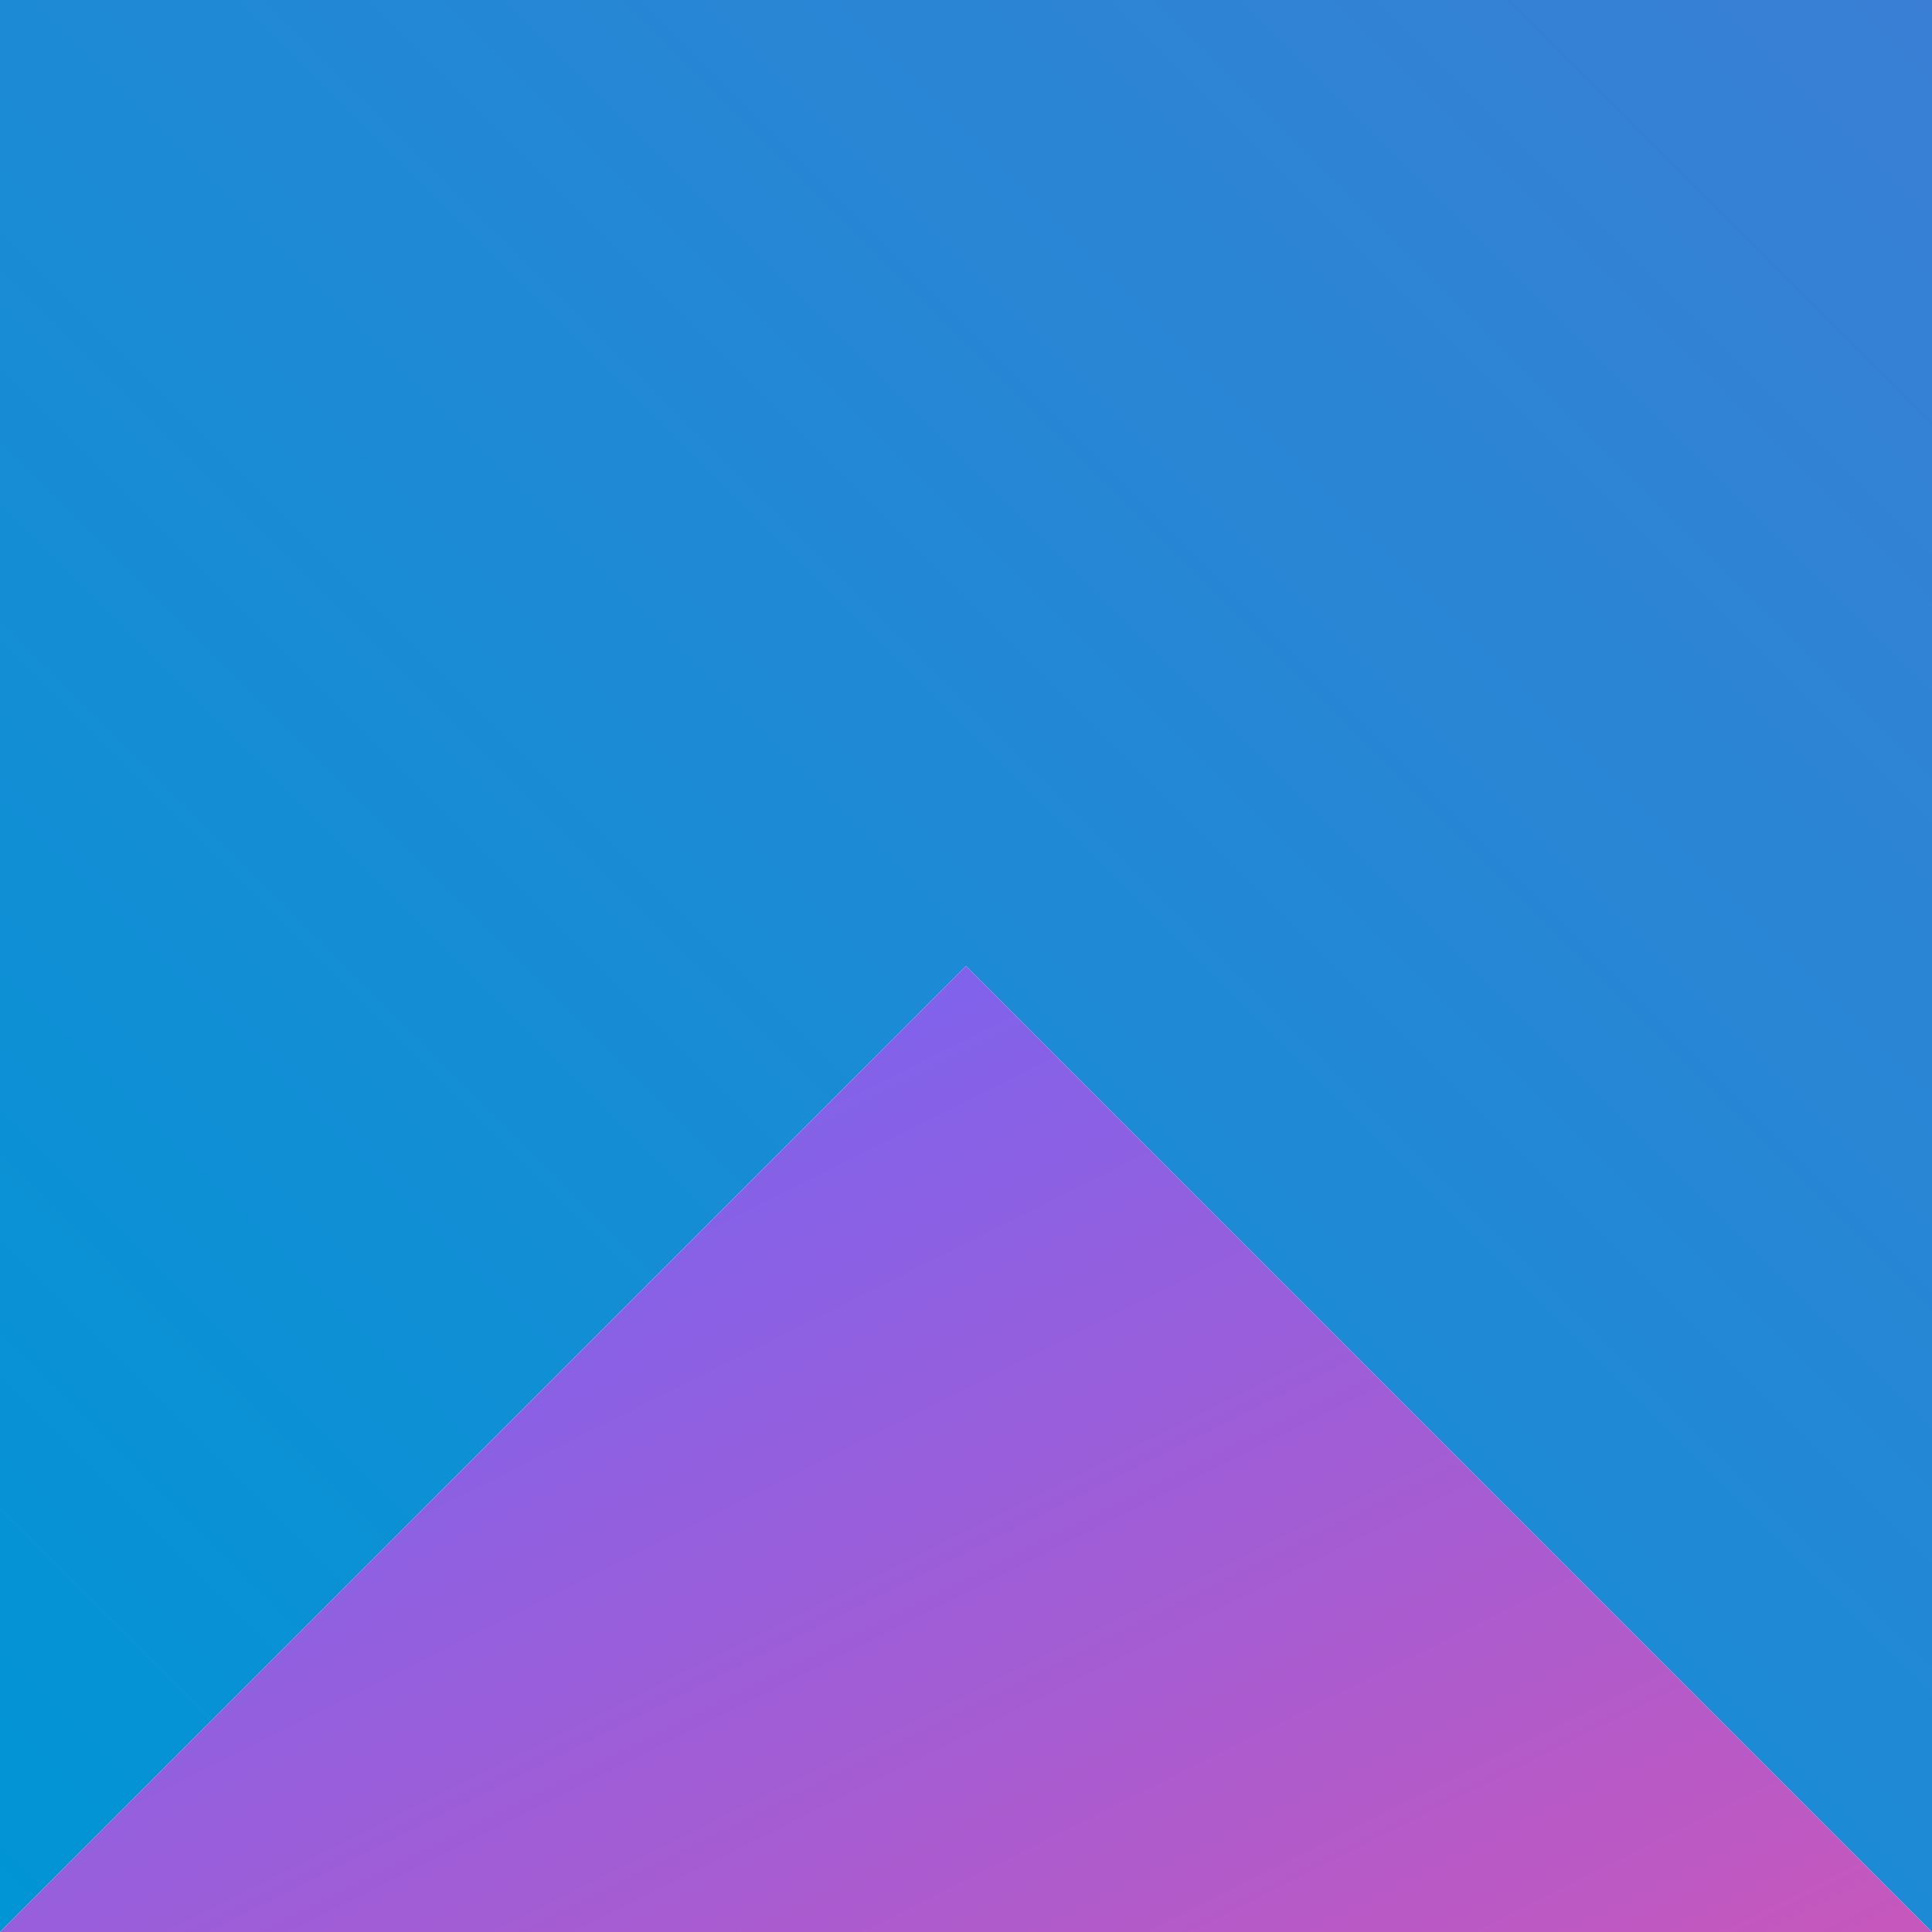 <svg width="32" height="32" viewBox="0 0 32 32" xmlns="http://www.w3.org/2000/svg">
  <!-- Official Kotlin Logo -->
  <defs>
    <linearGradient id="kotlinGradient1" x1="0%" y1="100%" x2="100%" y2="0%">
      <stop offset="0%" style="stop-color:#0095D5;stop-opacity:1" />
      <stop offset="100%" style="stop-color:#3A7FD5;stop-opacity:1" />
    </linearGradient>
    <linearGradient id="kotlinGradient2" x1="0%" y1="0%" x2="100%" y2="100%">
      <stop offset="0%" style="stop-color:#6866FB;stop-opacity:1" />
      <stop offset="100%" style="stop-color:#C757BC;stop-opacity:1" />
    </linearGradient>
  </defs>
  
  <!-- Background Shape -->
  <path d="M0 0 L0 32 L16 16 L32 32 L32 0 Z" fill="url(#kotlinGradient1)"/>
  <path d="M0 32 L16 16 L32 32 Z" fill="url(#kotlinGradient2)"/>
</svg>